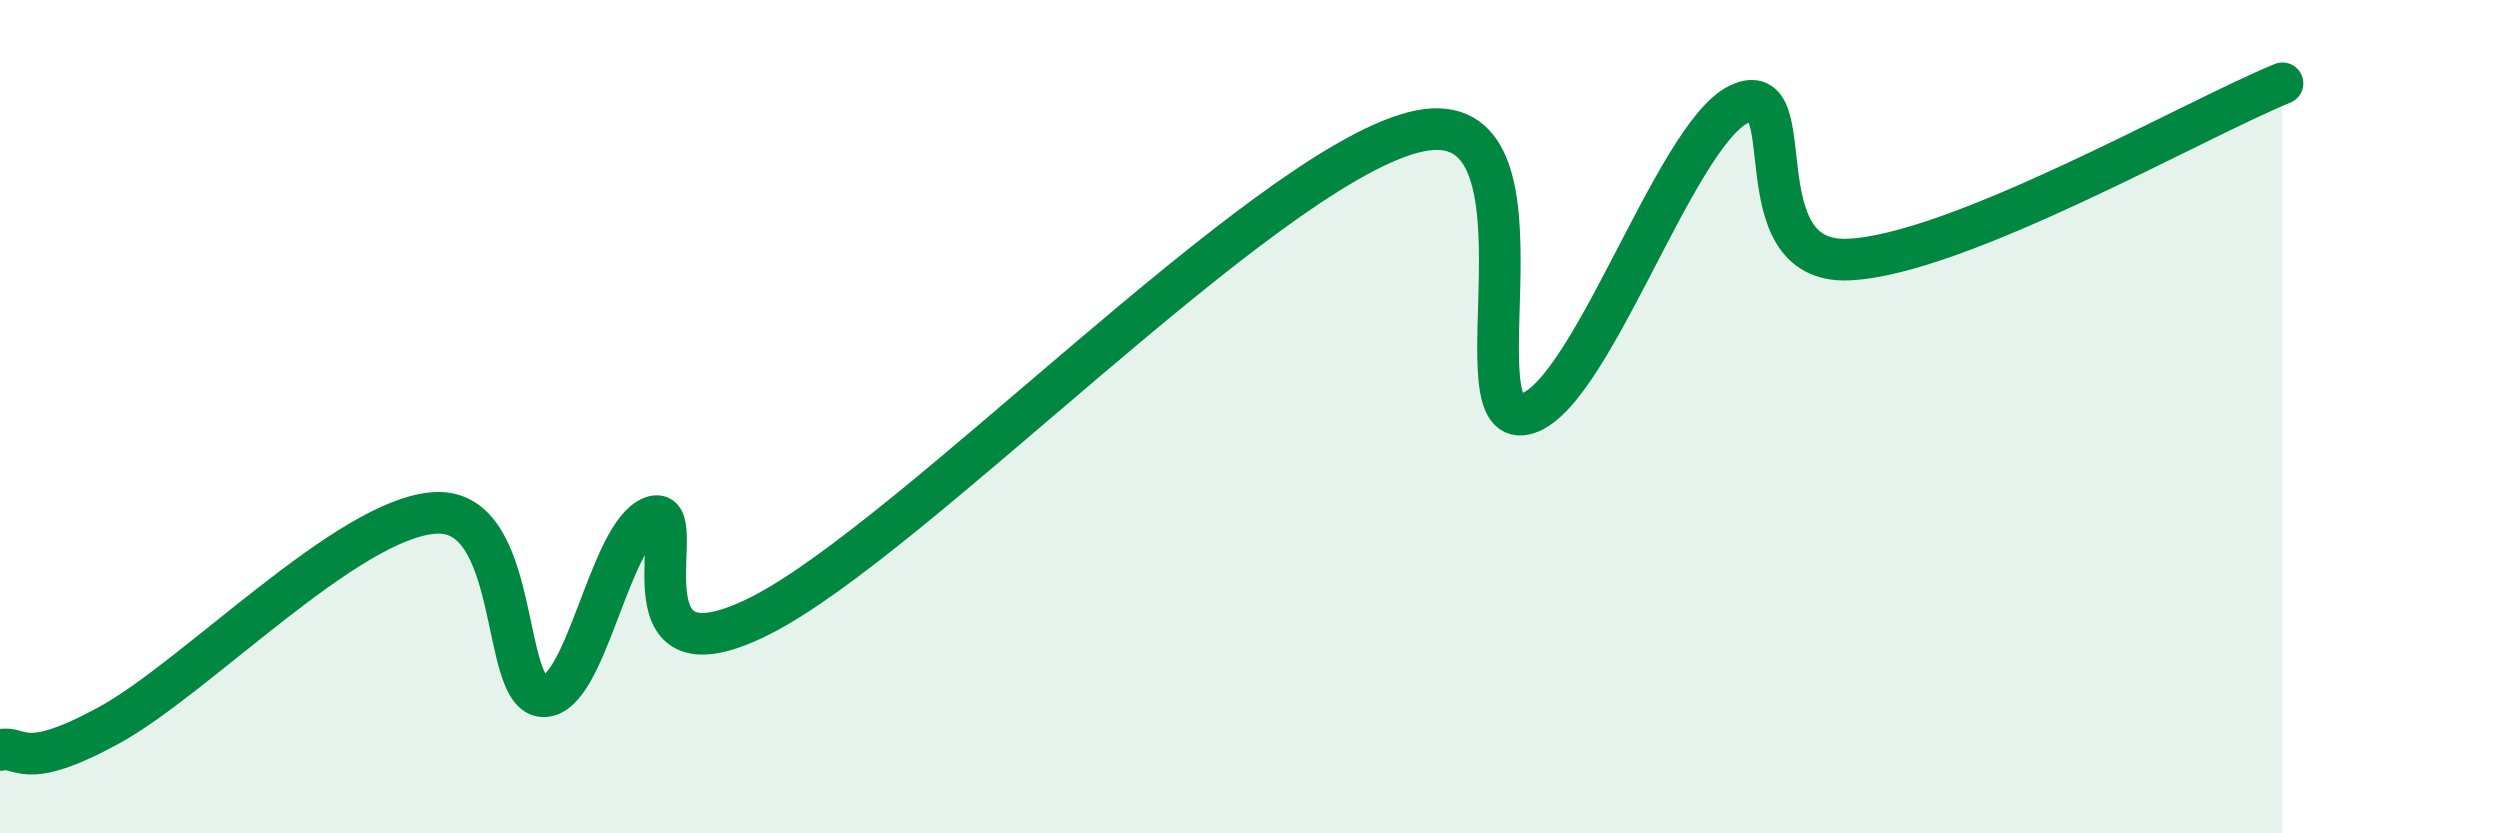 
    <svg width="60" height="20" viewBox="0 0 60 20" xmlns="http://www.w3.org/2000/svg">
      <path
        d="M 0,18 C 0.52,17.88 0.52,18.55 2.61,17.41 C 4.7,16.27 8.34,12.45 10.43,12.31 C 12.52,12.17 12,16.69 13.04,16.71 C 14.08,16.73 14.61,12.8 15.65,12.41 C 16.69,12.02 14.61,16.62 18.26,14.77 C 21.91,12.92 30.26,4.14 33.91,3.18 C 37.56,2.22 34.95,10.09 36.52,9.95 C 38.09,9.81 40.17,3.24 41.74,2.5 C 43.31,1.76 41.74,6.33 44.35,6.23 C 46.96,6.13 52.69,2.85 54.78,2L54.78 20L0 20Z"
        fill="#008740"
        opacity="0.1"
        stroke-linecap="round"
        stroke-linejoin="round"
      />
      <path
        d="M 0,18 C 0.52,17.88 0.52,18.55 2.61,17.41 C 4.7,16.27 8.34,12.45 10.43,12.31 C 12.52,12.17 12,16.69 13.04,16.71 C 14.08,16.73 14.61,12.8 15.65,12.41 C 16.69,12.02 14.61,16.62 18.26,14.77 C 21.91,12.92 30.26,4.14 33.91,3.18 C 37.56,2.22 34.95,10.09 36.52,9.95 C 38.09,9.81 40.17,3.24 41.74,2.5 C 43.31,1.76 41.74,6.33 44.35,6.23 C 46.96,6.13 52.69,2.85 54.78,2"
        stroke="#008740"
        stroke-width="1"
        fill="none"
        stroke-linecap="round"
        stroke-linejoin="round"
      />
    </svg>
  